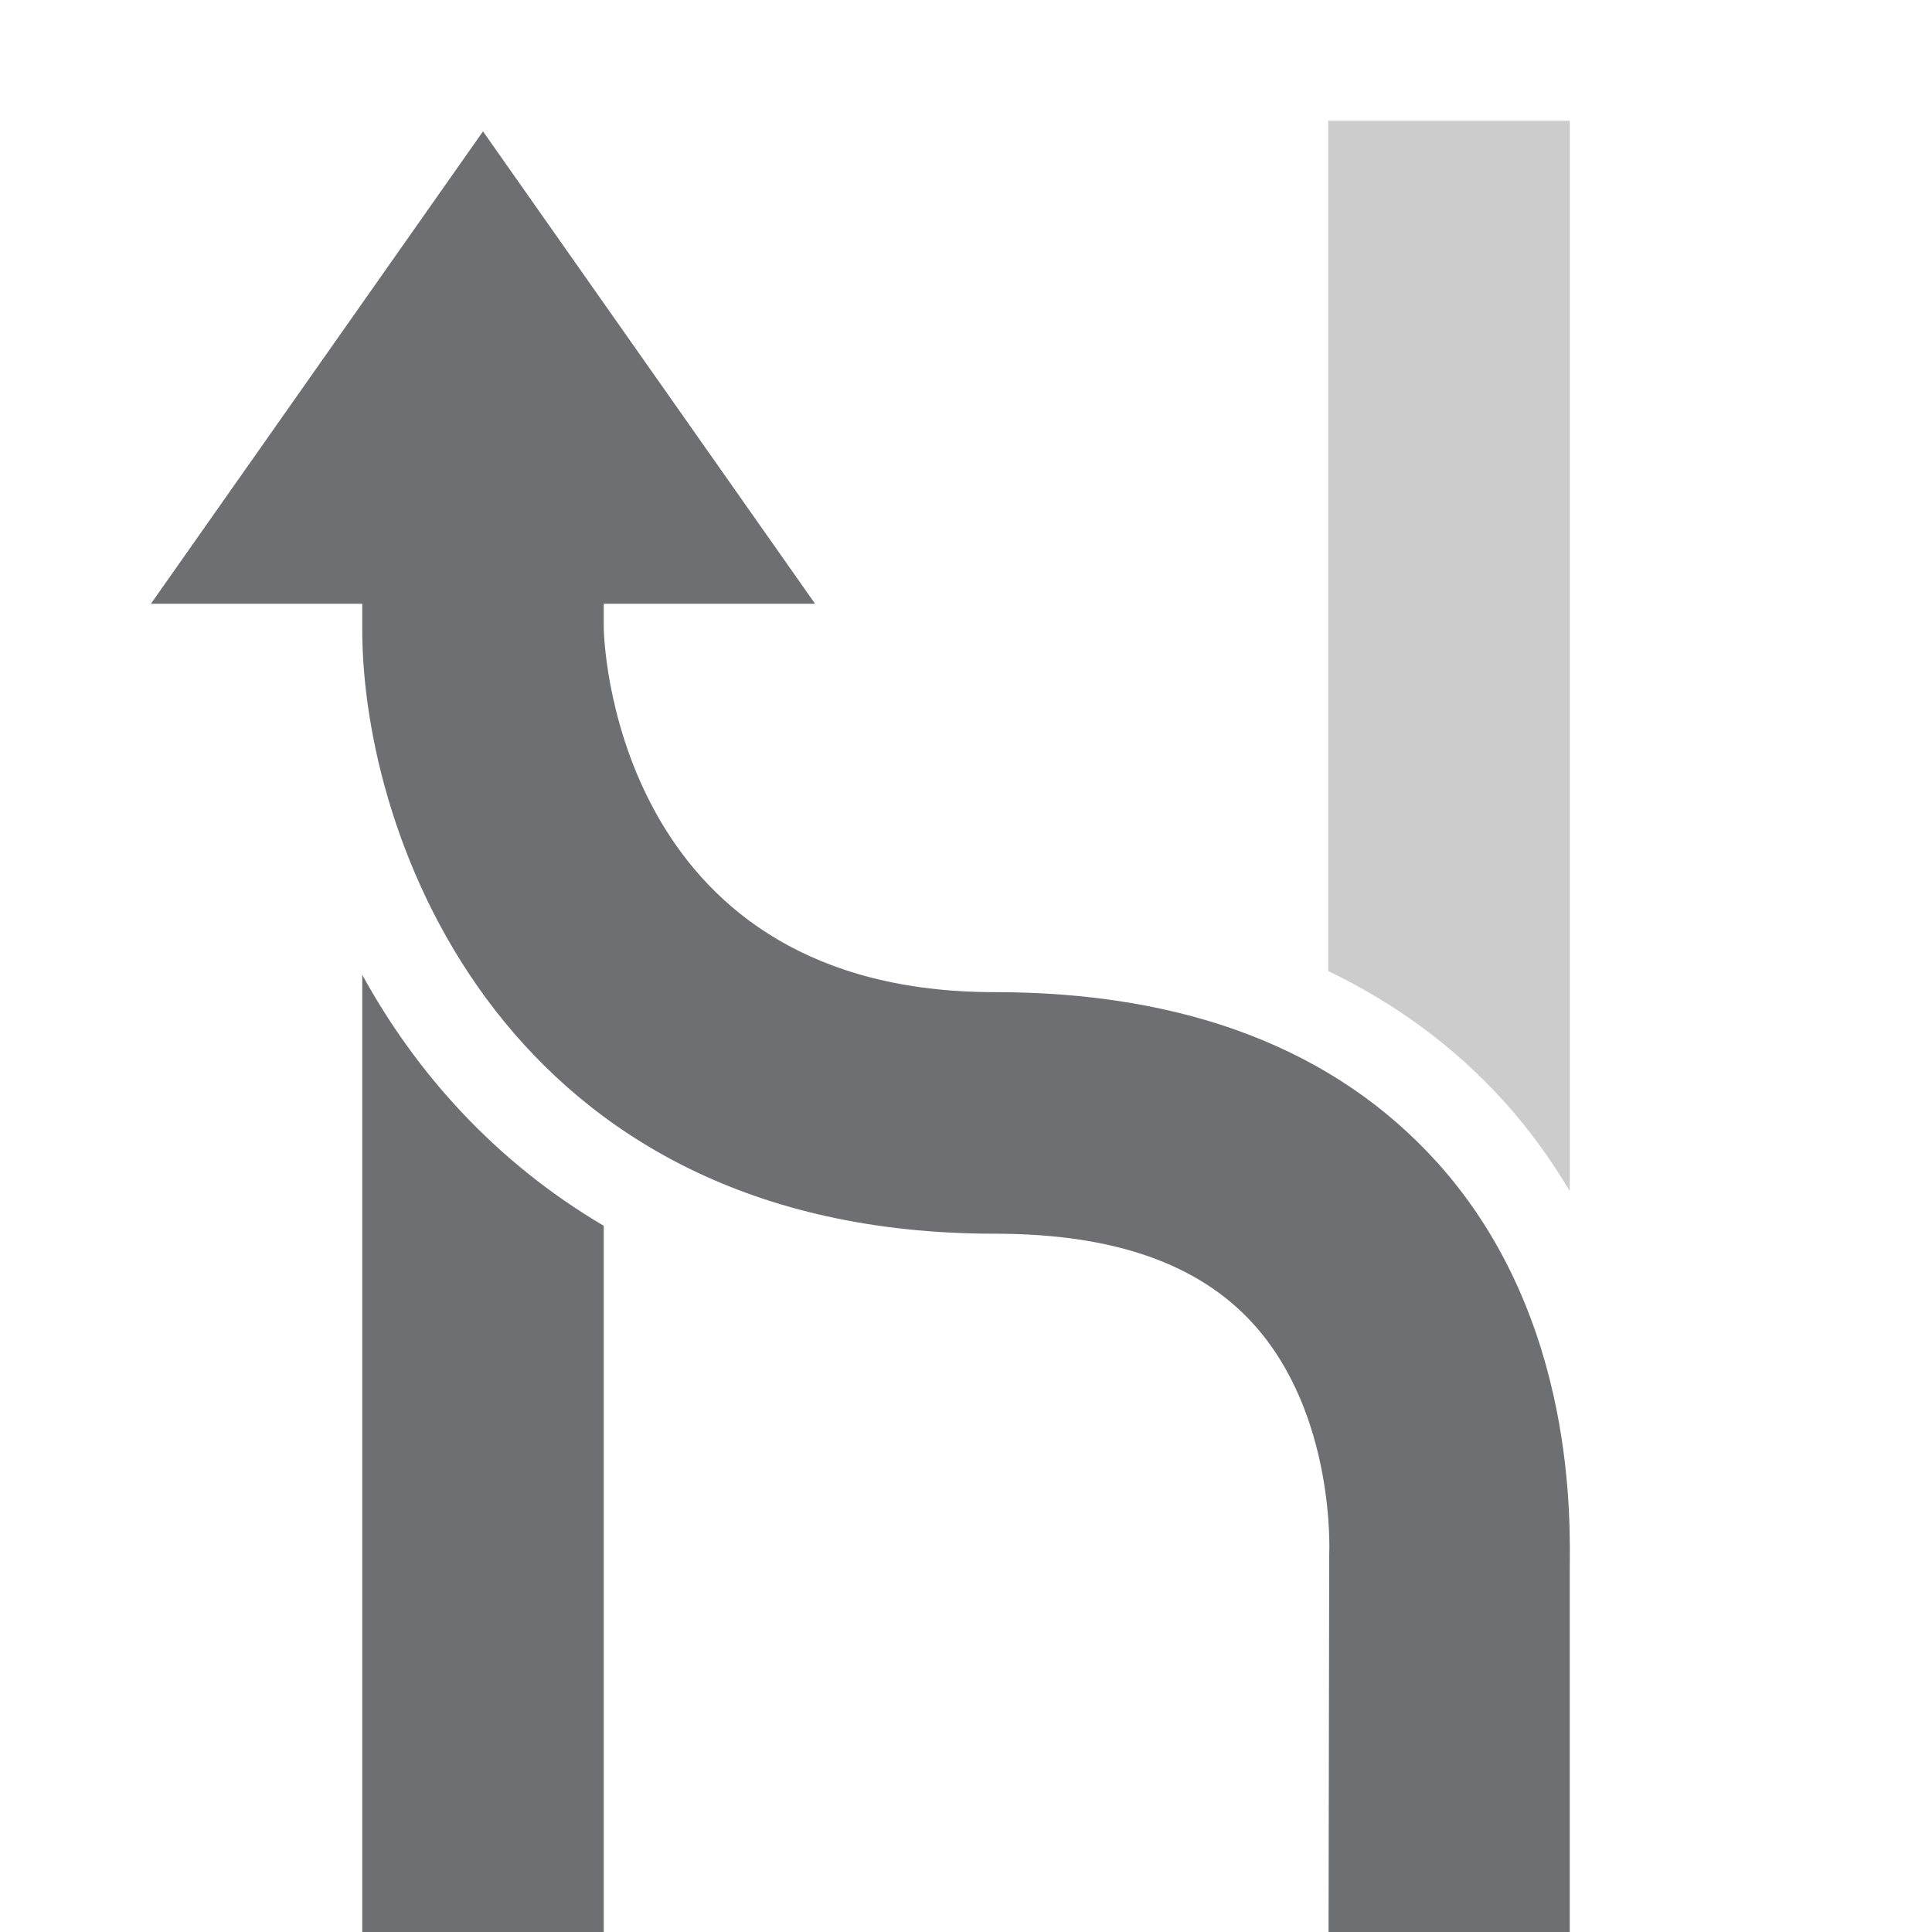 <?xml version="1.0" encoding="utf-8"?>
<!-- Generator: Adobe Illustrator 19.1.0, SVG Export Plug-In . SVG Version: 6.00 Build 0)  -->
<svg version="1.1" id="Icons" xmlns="http://www.w3.org/2000/svg" xmlns:xlink="http://www.w3.org/1999/xlink" x="0px" y="0px"
	 viewBox="0 0 32 32" enable-background="new 0 0 32 32" xml:space="preserve">
<path fill="#6E6F72" d="M26,26.024V32h-3.995l0.011-6.261
	c0.001-0.009,0.11-2.316-1.268-3.823c-0.899-0.983-2.296-1.482-4.275-1.482
	C8.37,20.434,6,13.888,6,10.427V10H2.5L8,2.176L13.5,10H10v0.368
	c0,0.558,0.364,6.065,6.473,6.065c3.175,0,5.646,0.95,7.335,2.825
	C26.144,21.852,26,25.302,26,26.024z M6,16.146V32h4V20.303
	C8.194,19.239,6.884,17.758,6,16.146z"/>
<path fill="#CCCCCC" d="M22,16.083V2h4v17.728c-0.313-0.525-0.669-1.019-1.078-1.473
	C24.097,17.339,23.115,16.622,22,16.083z"/>
</svg>

